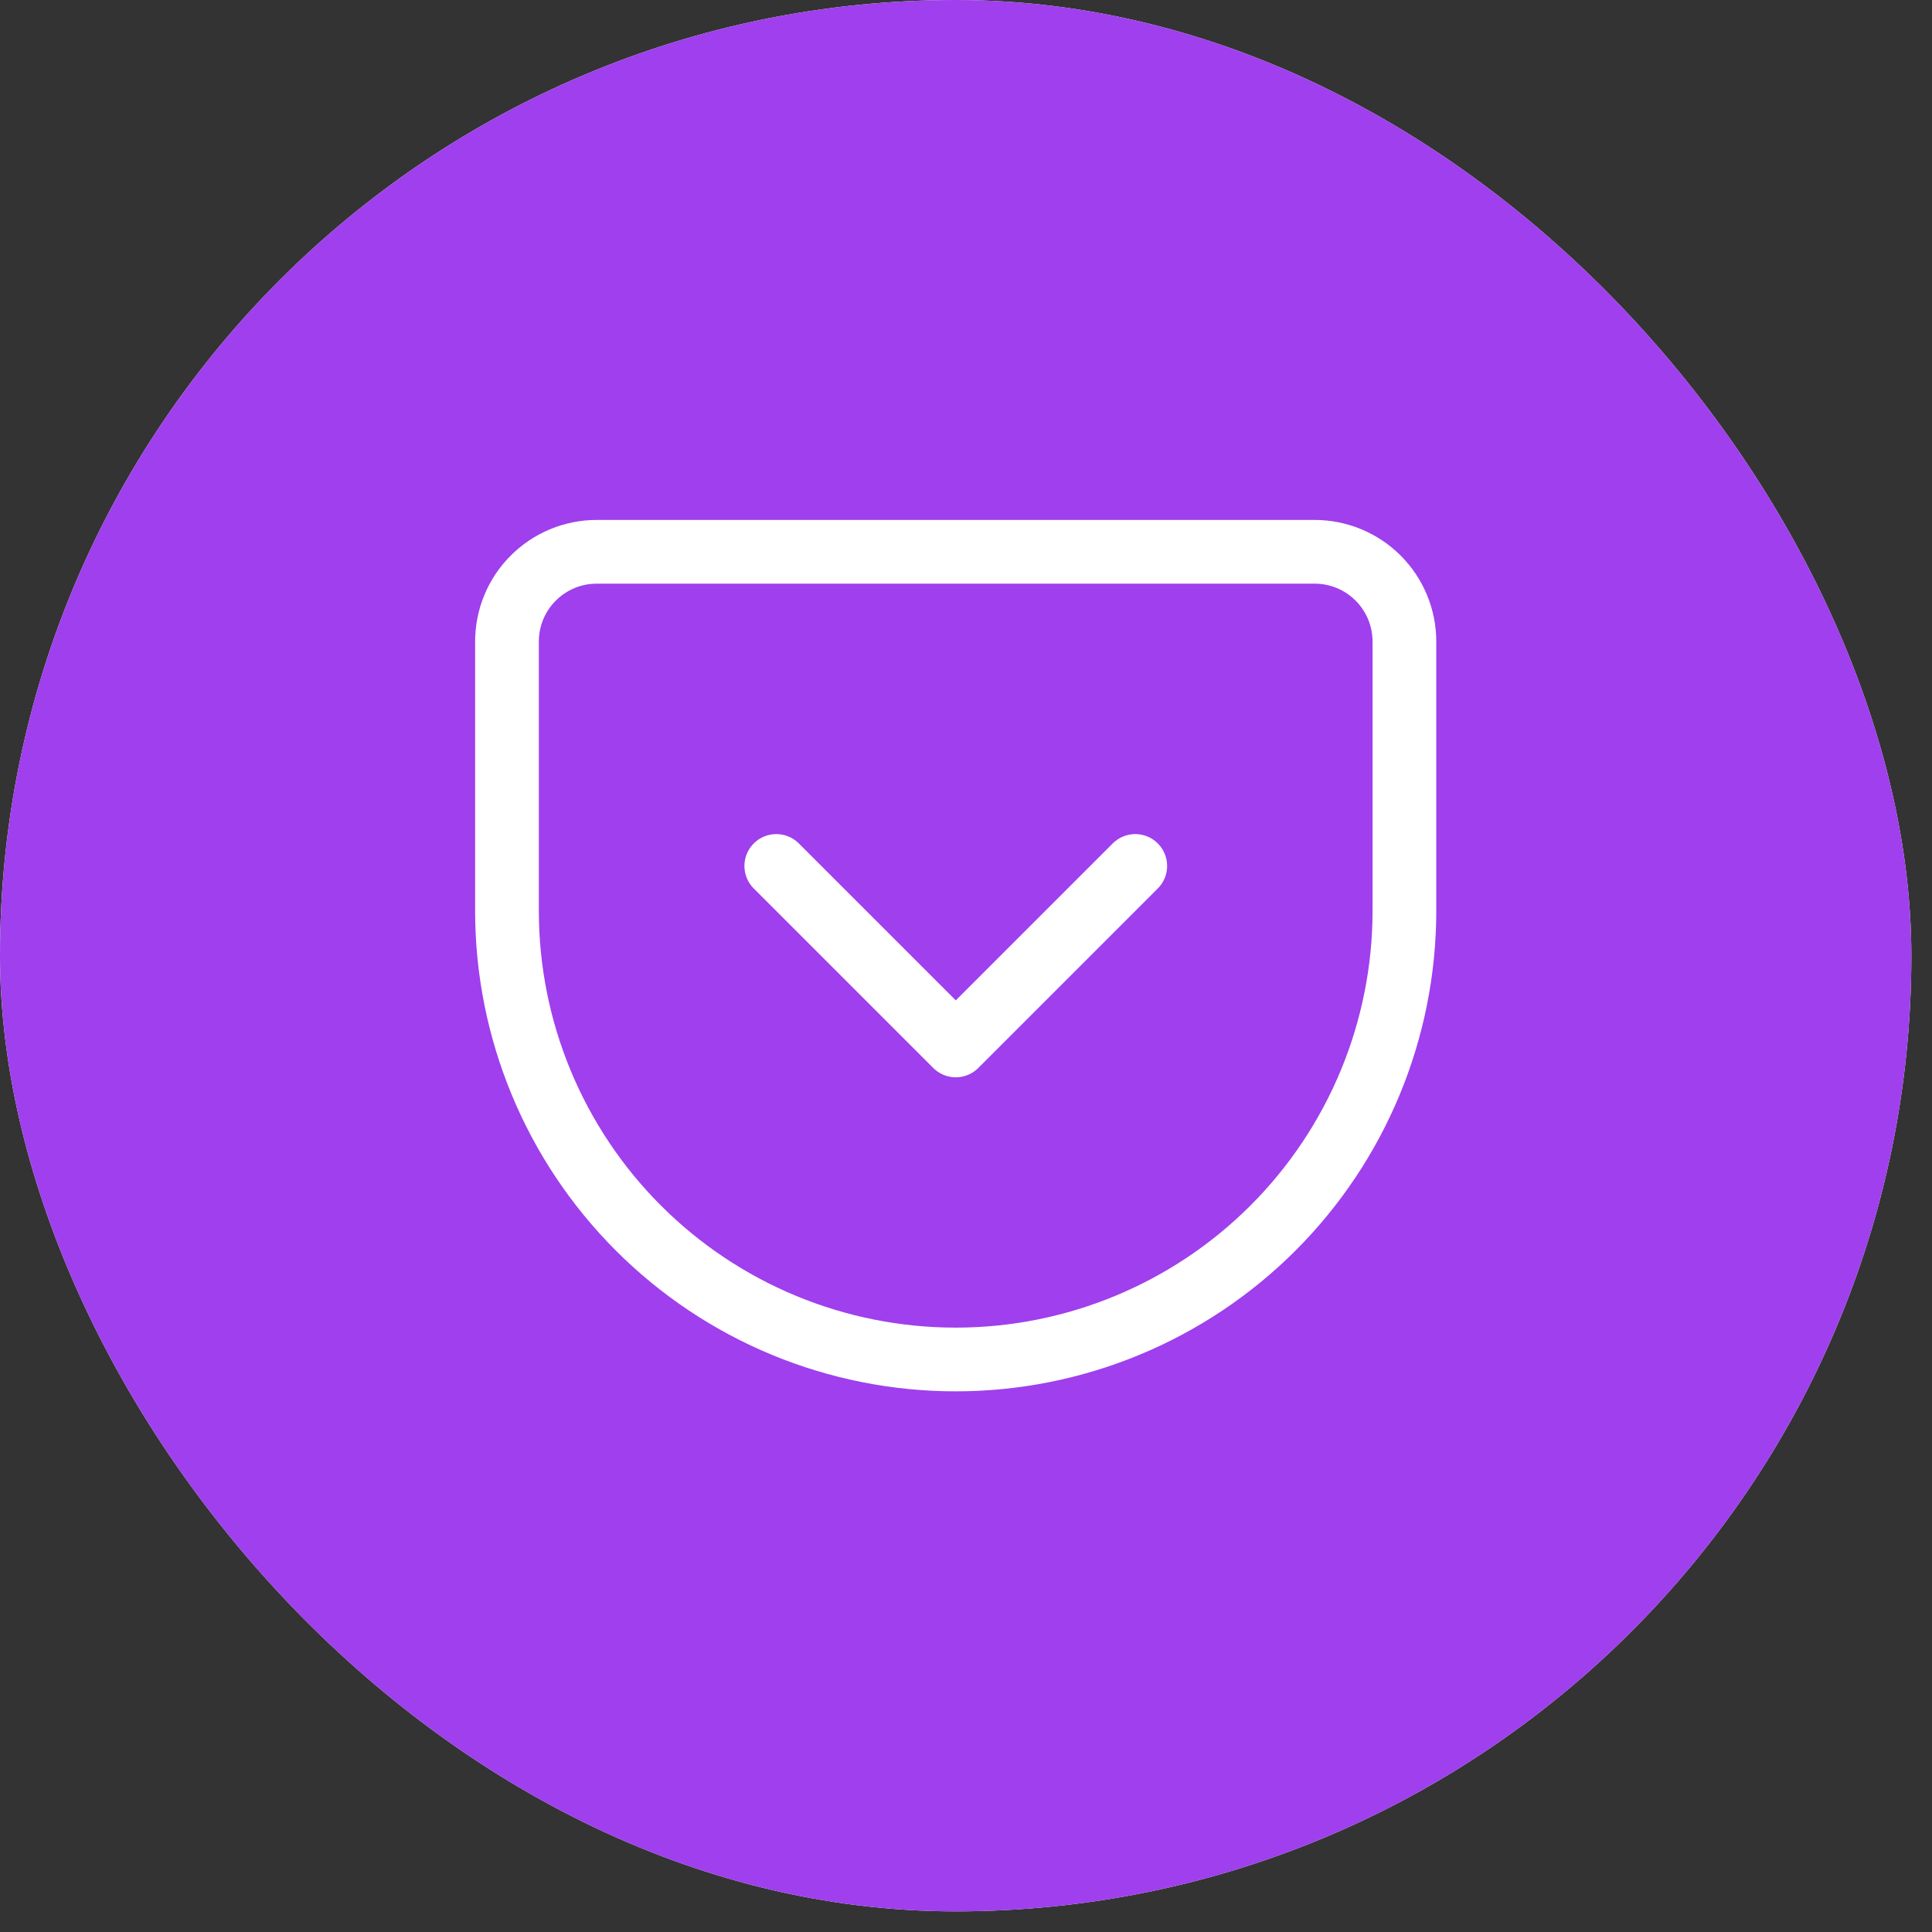 <svg width="51" height="51" viewBox="0 0 51 51" fill="none" xmlns="http://www.w3.org/2000/svg">
<rect x="0" y="0" width="51" height="51" fill="#333333" stroke="none"/>
<rect width="50.455" height="50.455" rx="25.227" fill="white"/>
<rect width="50.455" height="50.455" rx="25.227" fill="#9F3FED"/>
<path d="M15.752 14.566H34.704C35.332 14.566 35.935 14.816 36.379 15.26C36.823 15.704 37.073 16.307 37.073 16.935V24.042C37.073 27.184 35.825 30.197 33.603 32.418C31.382 34.639 28.369 35.887 25.228 35.887C23.672 35.887 22.132 35.581 20.695 34.986C19.258 34.391 17.952 33.518 16.852 32.418C14.631 30.197 13.383 27.184 13.383 24.042V16.935C13.383 16.307 13.632 15.704 14.077 15.26C14.521 14.816 15.123 14.566 15.752 14.566V14.566Z" stroke="white" stroke-width="1.682" stroke-linecap="round" stroke-linejoin="round"/>
<path d="M20.492 22.859L25.23 27.597L29.968 22.859" stroke="white" stroke-width="1.682" stroke-linecap="round" stroke-linejoin="round"/>
</svg>